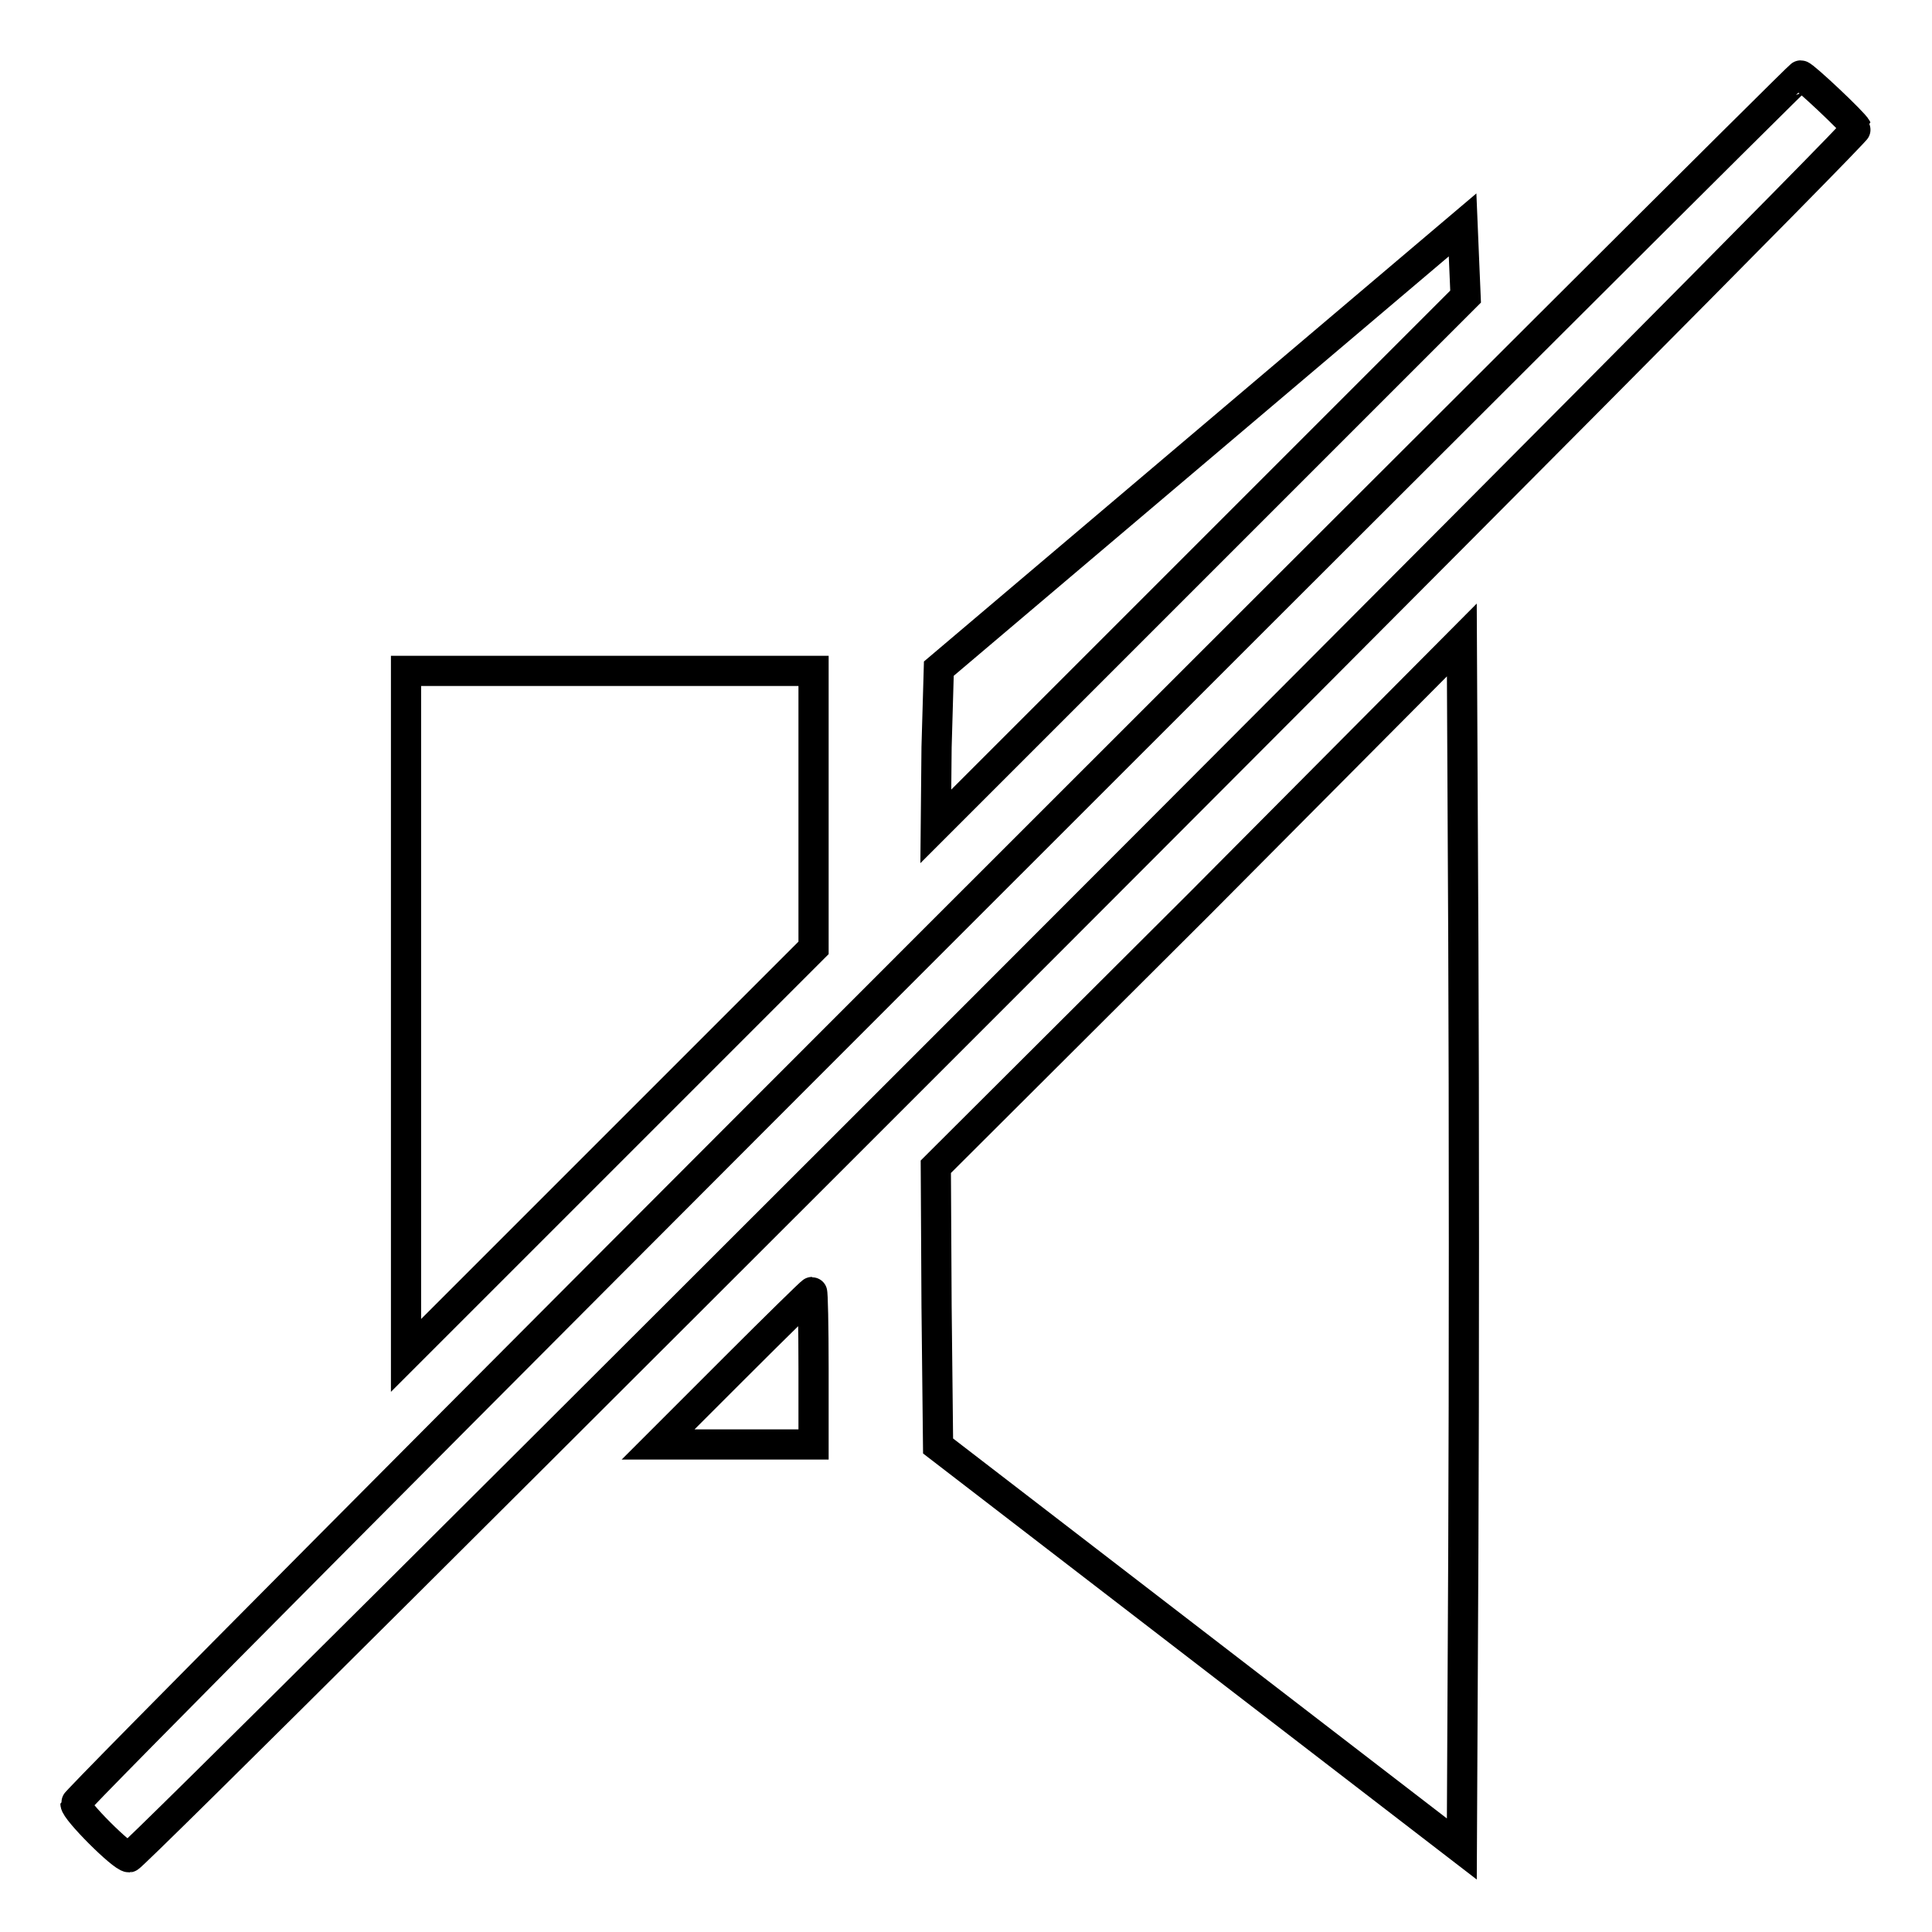 <?xml version="1.0" encoding="utf-8"?>
<!-- Svg Vector Icons : http://www.onlinewebfonts.com/icon -->
<!DOCTYPE svg PUBLIC "-//W3C//DTD SVG 1.1//EN" "http://www.w3.org/Graphics/SVG/1.1/DTD/svg11.dtd">
<svg version="1.1" xmlns="http://www.w3.org/2000/svg" xmlns:xlink="http://www.w3.org/1999/xlink" x="0px" y="0px" viewBox="0 0 256 256" enable-background="new 0 0 256 256" xml:space="preserve">
<g><g><g><path stroke-width="4" fill-opacity="0" stroke="#000000"  d="M124.1,124.2C61.4,186.9,10,238.6,10,239c0,0.9,6.2,7.1,7.1,7.1C18.1,246,246.3,17.7,246,17c-0.3-0.7-7-7-7.4-7C238.4,10,186.9,61.4,124.1,124.2z"/><path stroke-width="4" fill-opacity="0" stroke="#000000"  d="M159.1,59.2l-34.7,29.4L124.1,99l-0.1,10.5l35.1-35.1l35.1-35.1l-0.2-4.7l-0.2-4.8L159.1,59.2z"/><path stroke-width="4" fill-opacity="0" stroke="#000000"  d="M158.9,119.8L124,154.6l0.1,18.5l0.2,18.5l34.7,26.7l34.7,26.7l0.2-40c0.1-22,0.1-58.1,0-80.1l-0.2-40.1L158.9,119.8z"/><path stroke-width="4" fill-opacity="0" stroke="#000000"  d="M53.8,134.2v45.4l27-27l27-27v-18.3V88.9h-27h-27V134.2z"/><path stroke-width="4" fill-opacity="0" stroke="#000000"  d="M97.3,181.3l-10.1,10.1h10.3h10.3v-10.1c0-5.6-0.1-10.1-0.2-10.1C107.5,171.2,102.9,175.7,97.3,181.3z"/></g></g></g>
</svg>